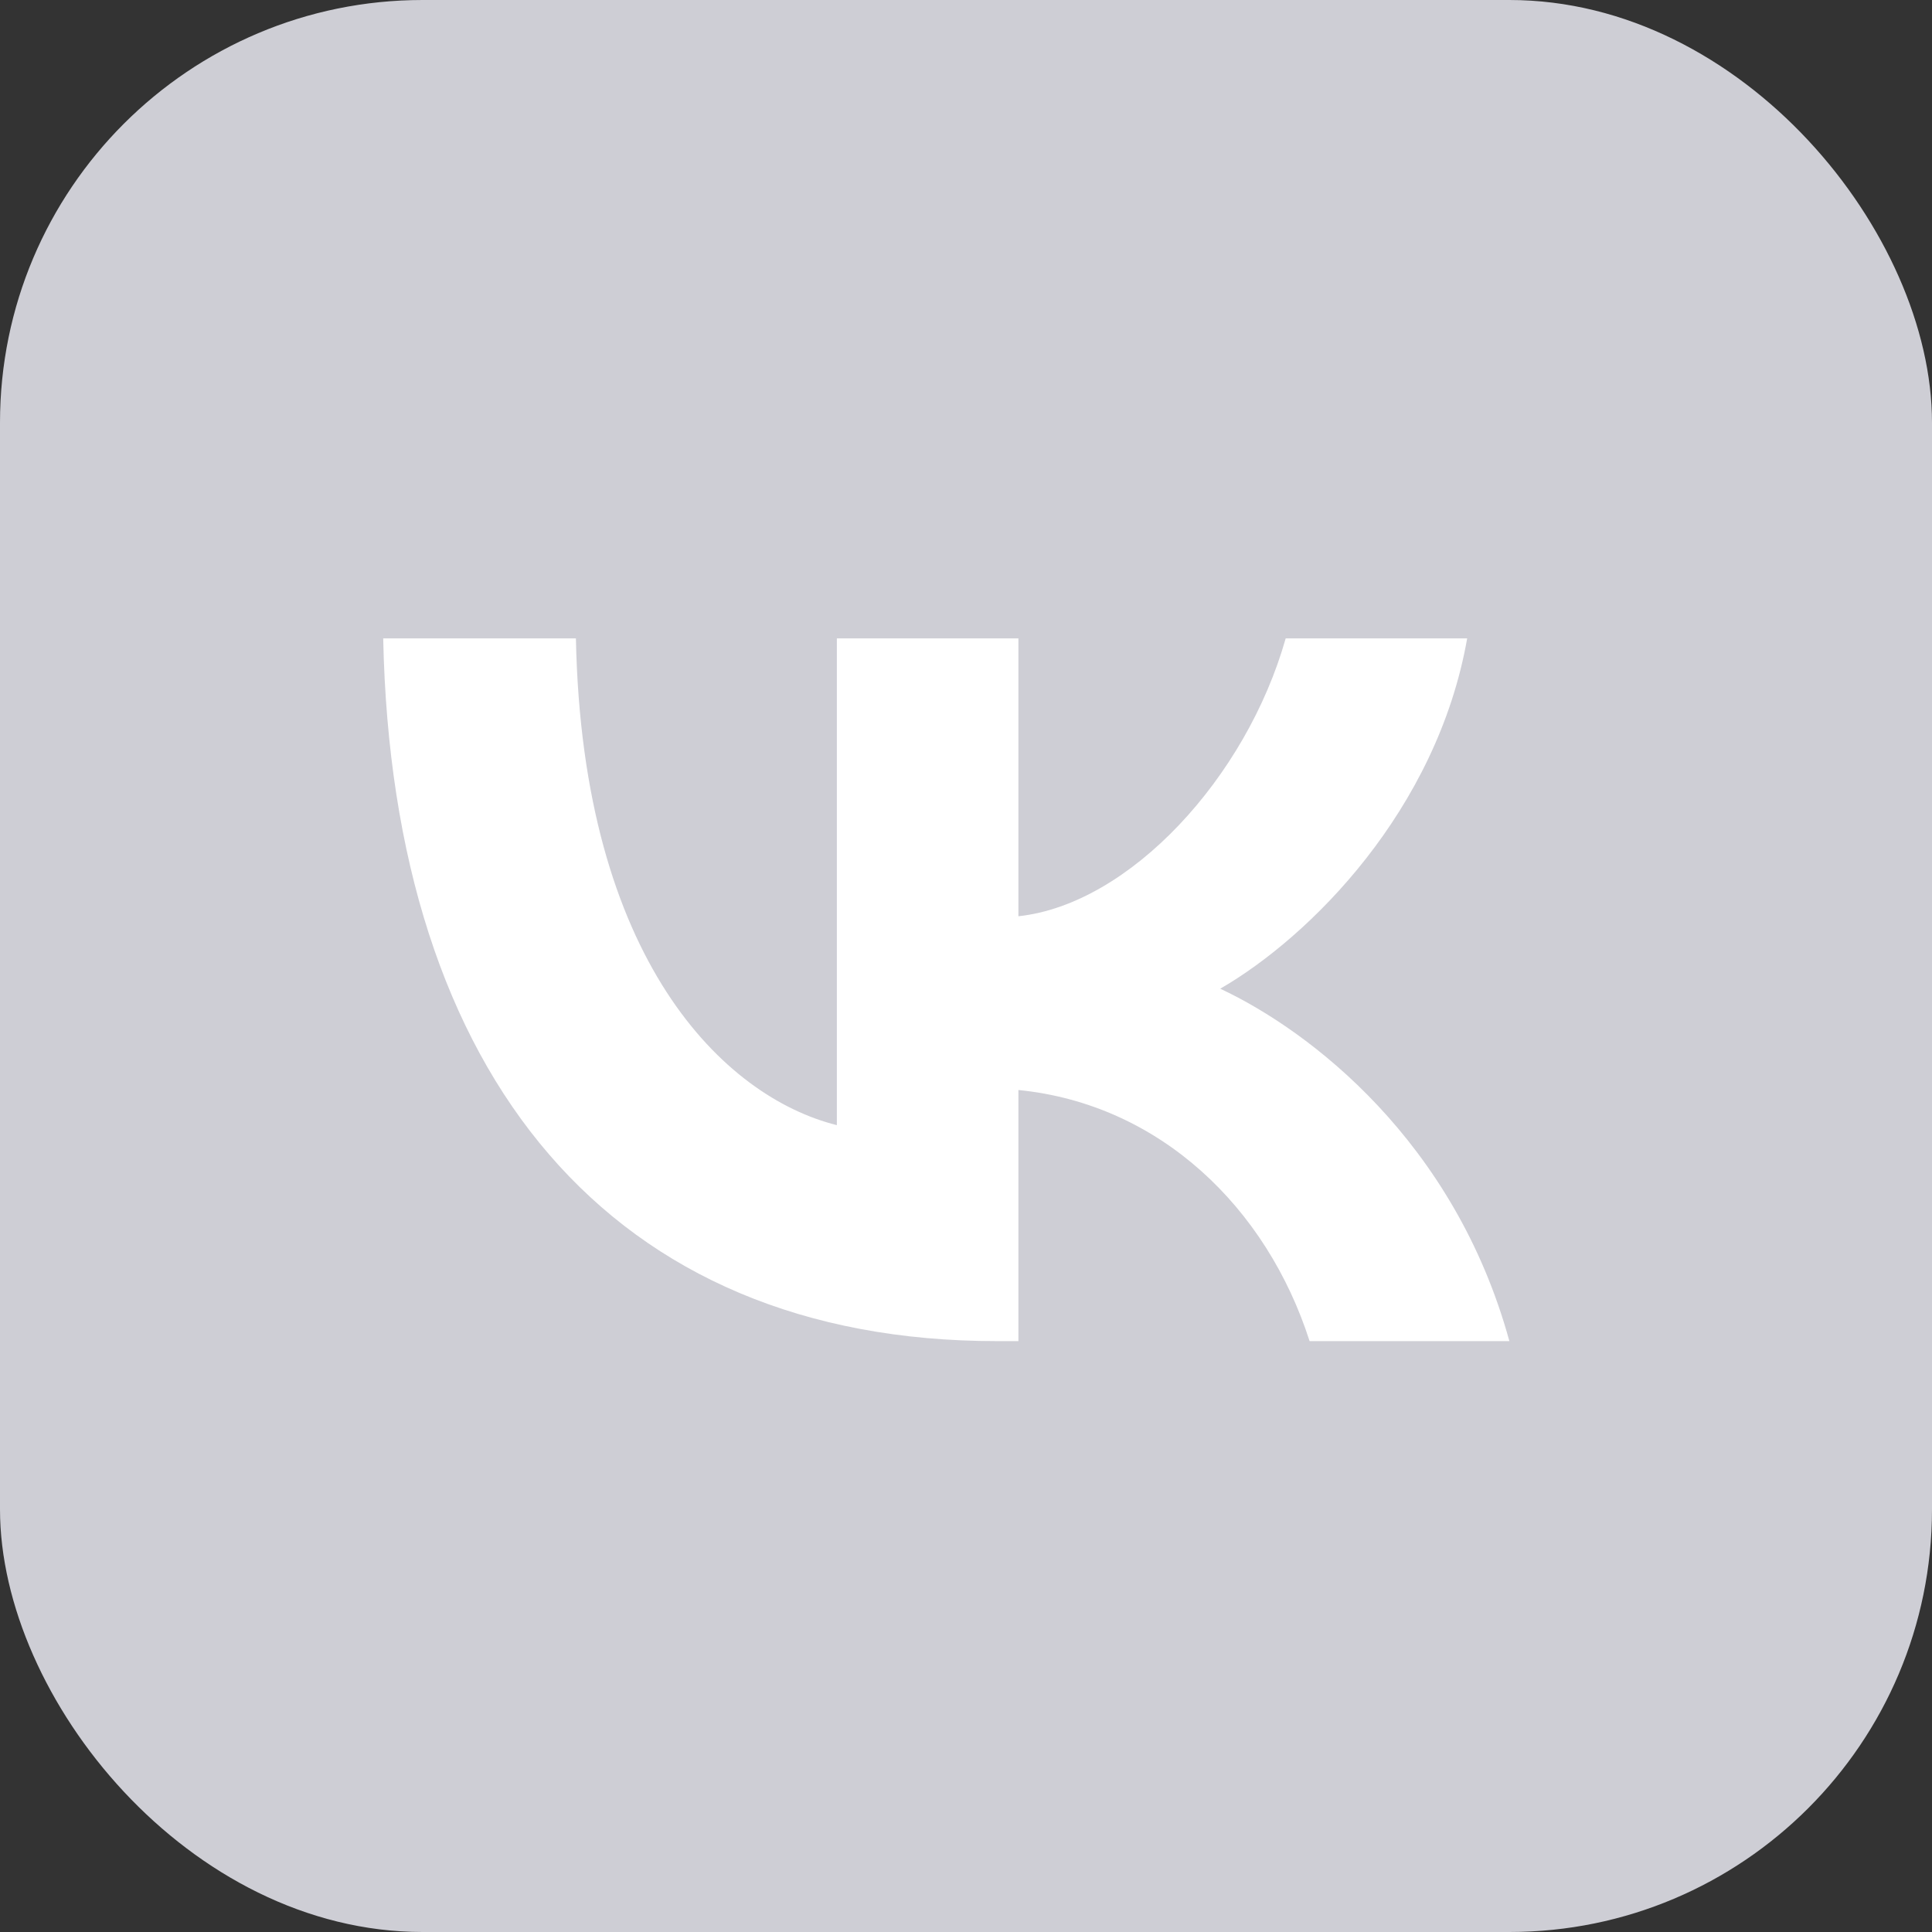 <svg width="32" height="32" viewBox="0 0 32 32" fill="none" xmlns="http://www.w3.org/2000/svg">
<rect x="0" y="0" width="32" height="32" fill="#333333" stroke="none"/>
<rect width="32" height="32" rx="7" fill="#CECED5"/>
<path d="M16.506 22.213C10.133 22.213 6.498 17.844 6.347 10.574H9.539C9.644 15.91 11.997 18.17 13.861 18.636V10.574H16.868V15.176C18.709 14.978 20.642 12.881 21.295 10.574H24.301C23.8 13.417 21.703 15.514 20.211 16.376C21.703 17.075 24.091 18.904 25 22.213H21.691C20.98 19.999 19.209 18.287 16.868 18.054V22.213H16.506Z" fill="white"/>
</svg>
